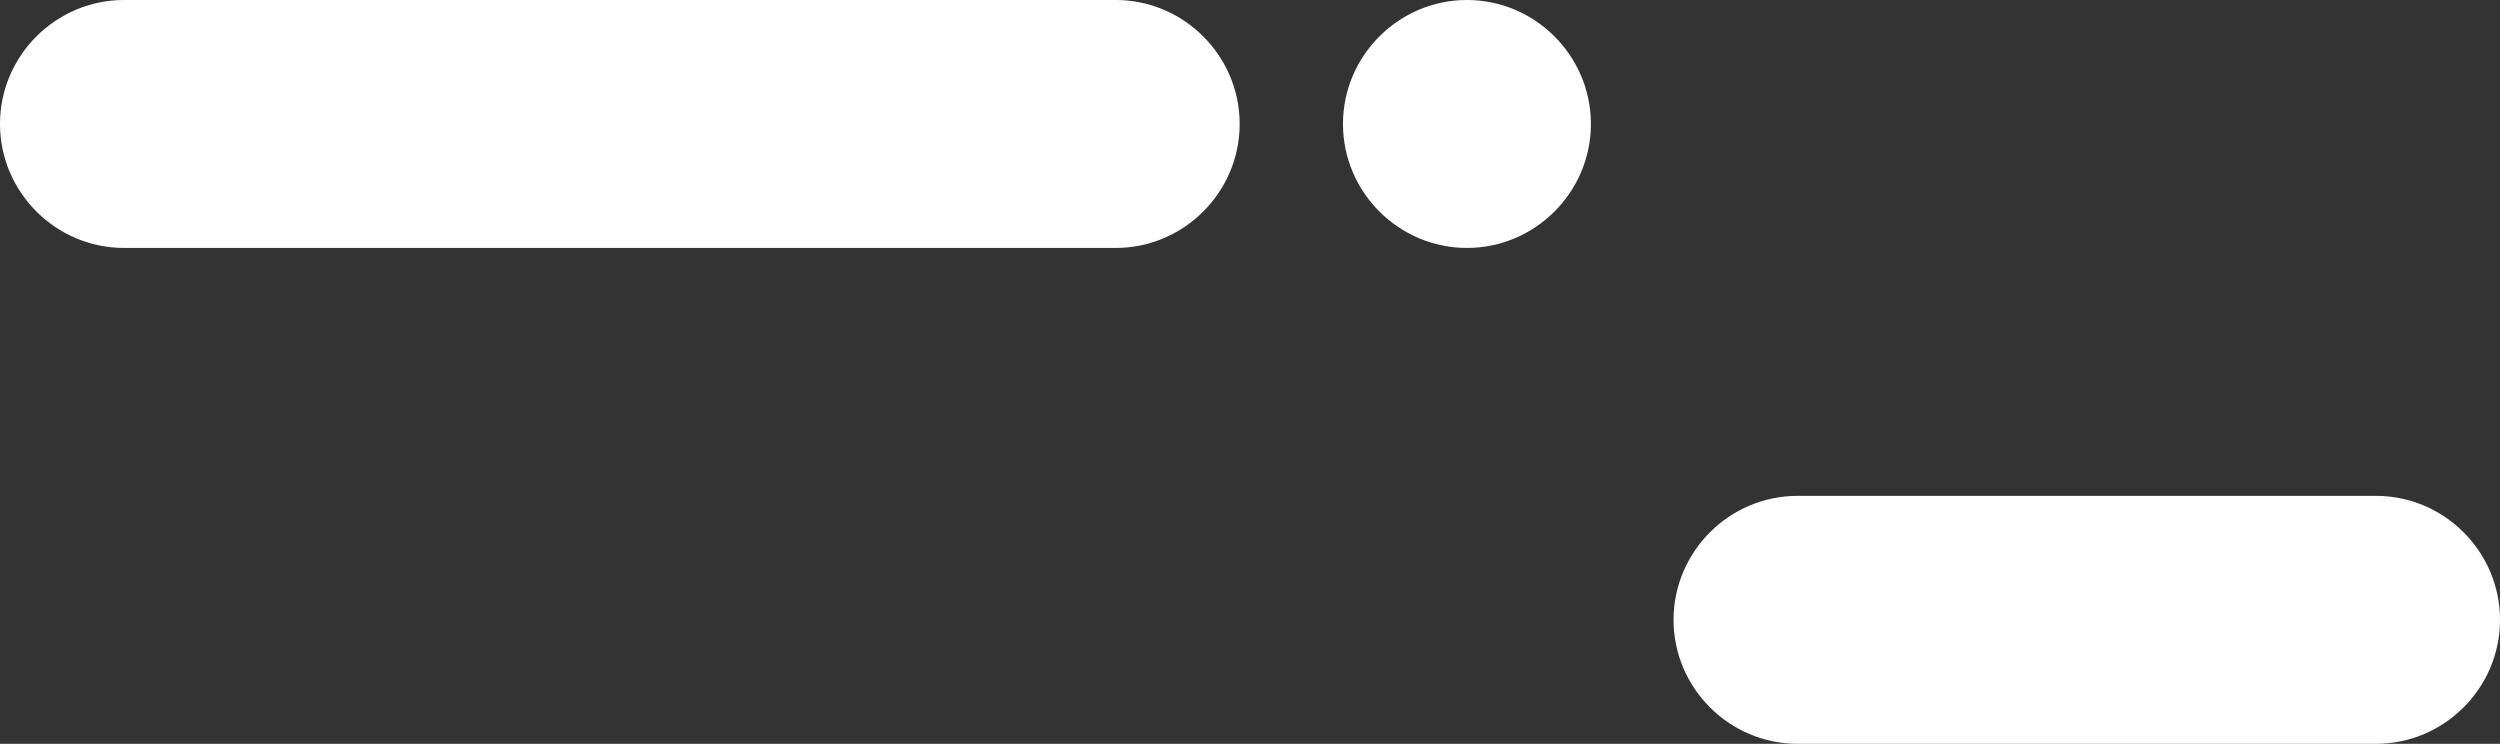 <svg width="242" height="72" viewBox="0 0 242 72" preserveAspectRatio="none" xmlns="http://www.w3.org/2000/svg">
<rect x="0" y="0" width="242" height="72" fill="#333333" stroke="none"/>
<path fill="#FFFFFF" d="M108,0H12C5.4,0,0,5.4,0,12s5.4,12,12,12h96c6.6,0,12-5.4,12-12S114.6,0,108,0z M142,0c-6.6,0-12,5.4-12,12
	s5.4,12,12,12s12-5.4,12-12S148.6,0,142,0z M230,48h-56c-6.6,0-12,5.4-12,12s5.4,12,12,12h56c6.6,0,12-5.4,12-12S236.6,48,230,48z"
	/>
</svg>
